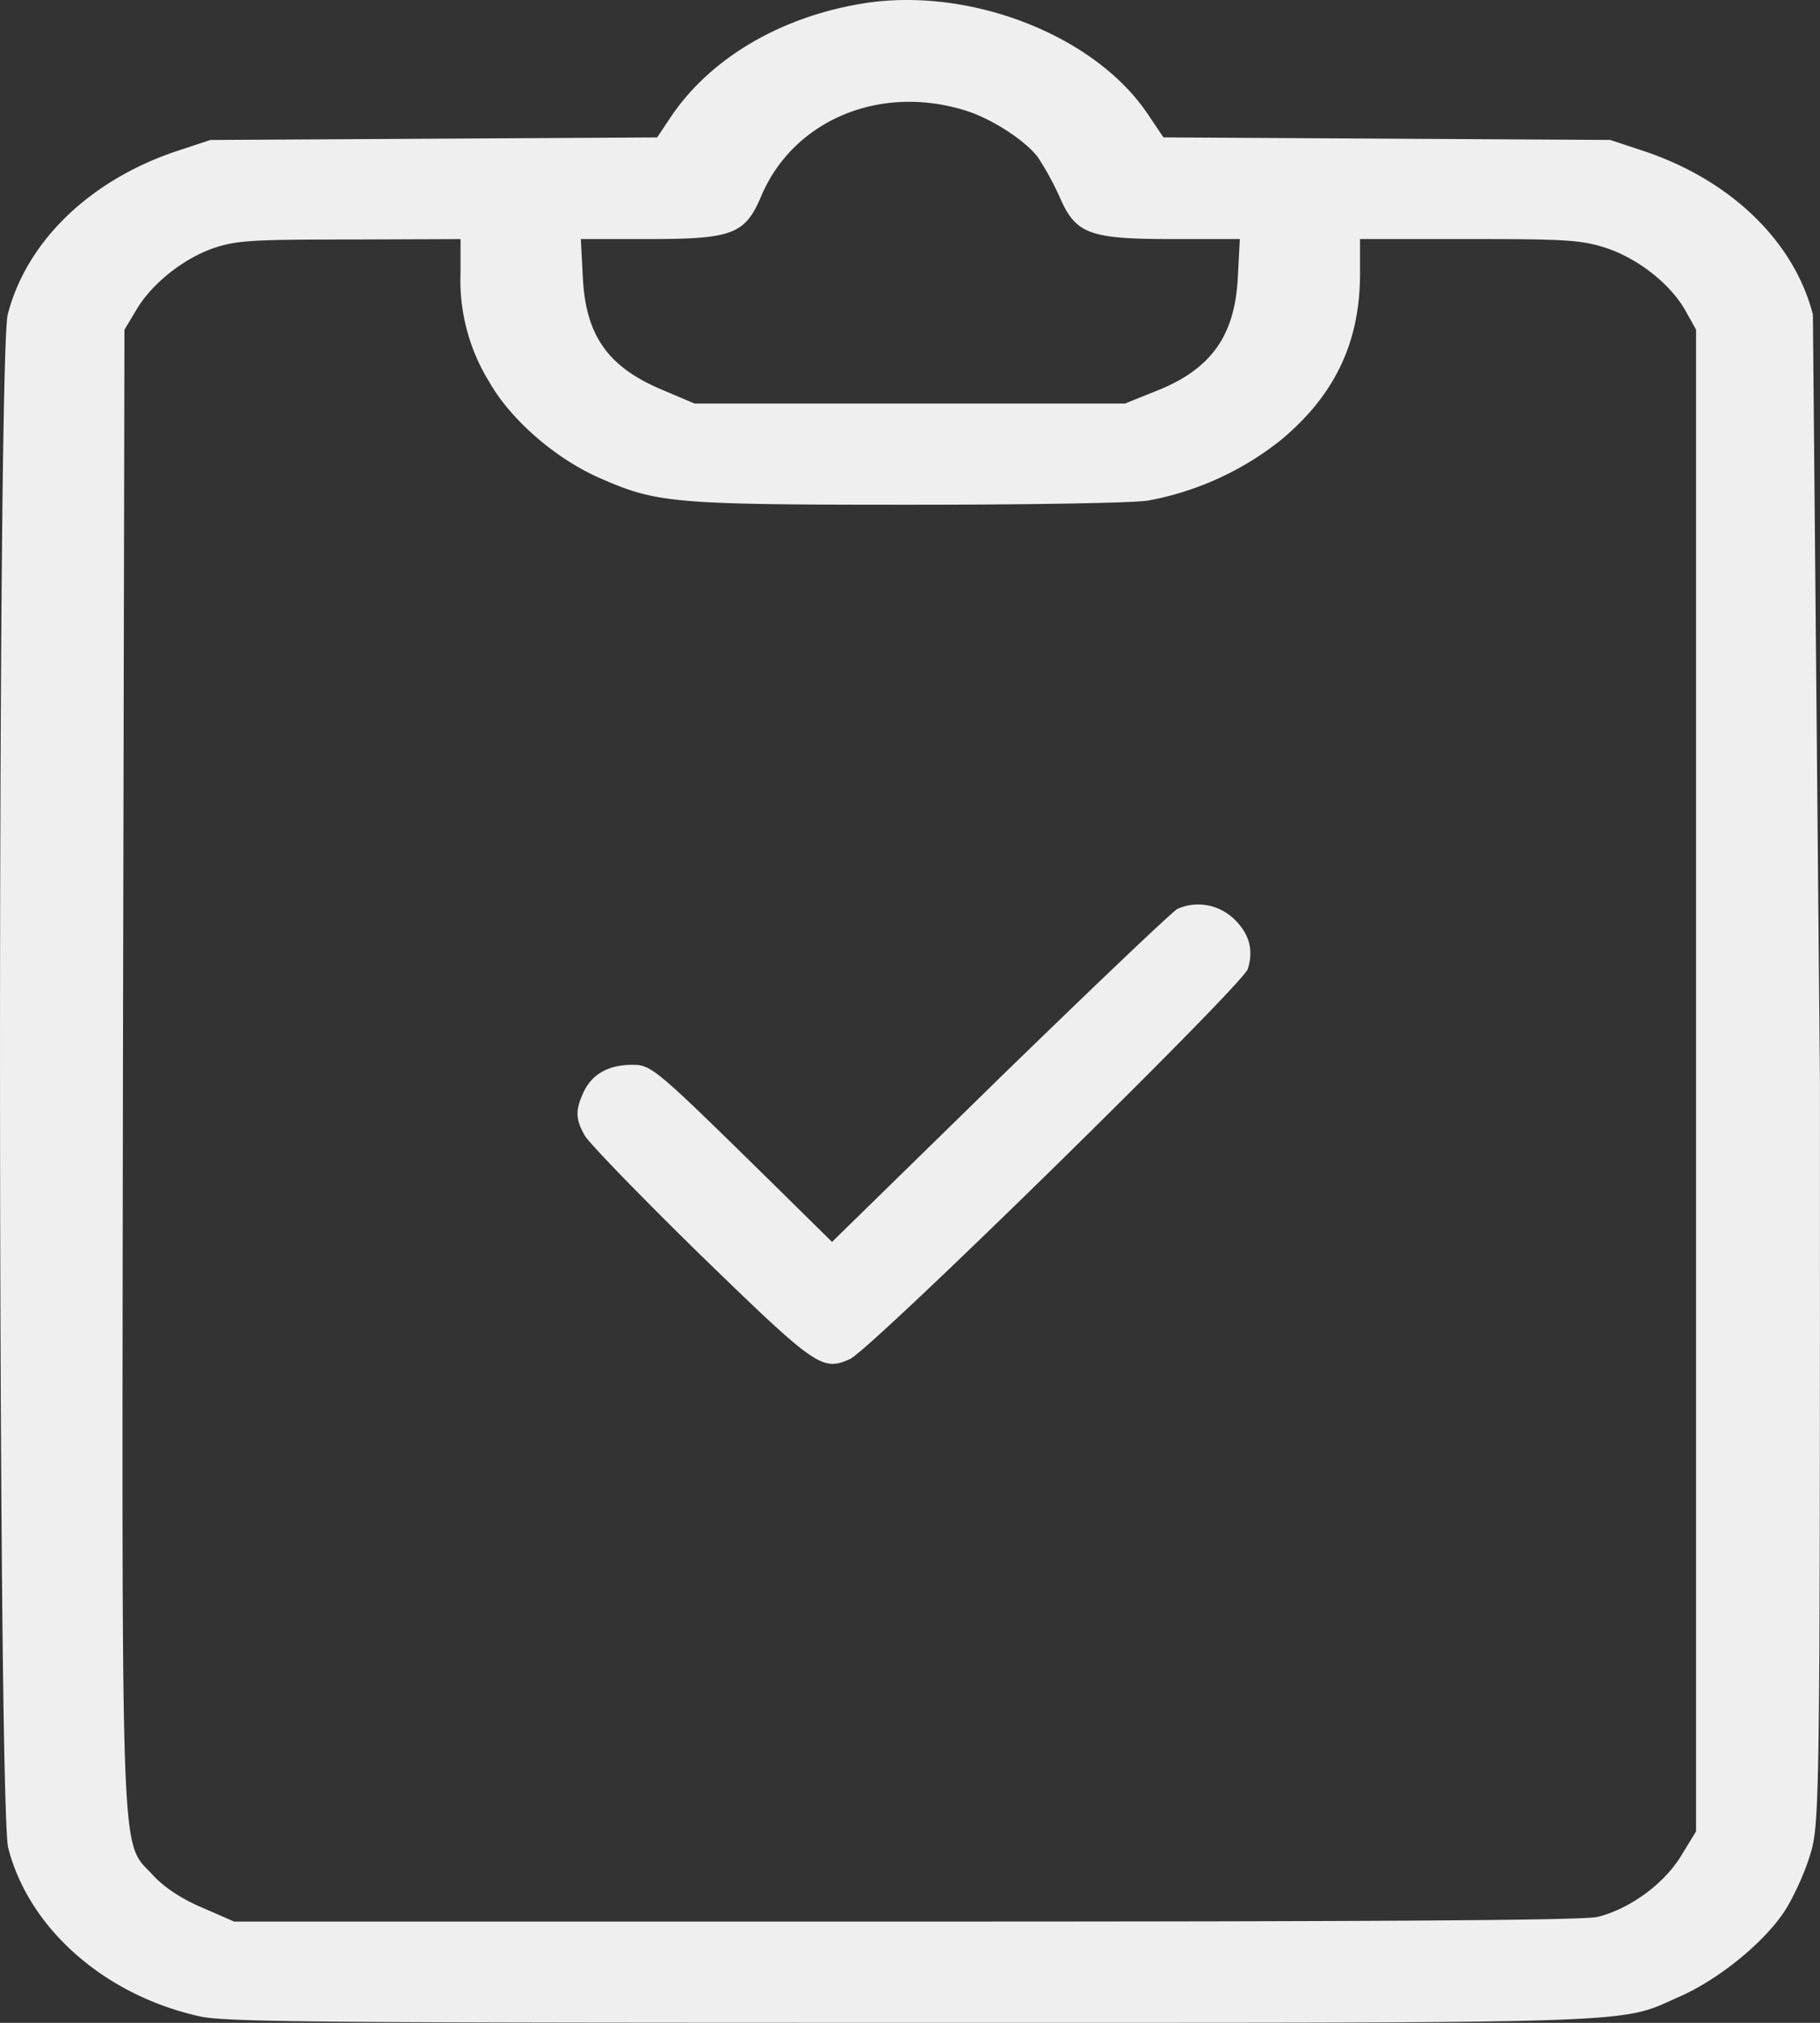 <svg xmlns="http://www.w3.org/2000/svg" width="45" height="50" fill="#efefef"><rect width="100%" height="100%" fill="#333333" stroke="none"/><path d="M21.421.072c-2.049.313-3.811 1.324-4.811 2.783l-.362.542-11.046.063-.85.281C2.215 4.46.653 5.972.191 7.775c-.262 1.053-.25 36.836.012 37.899.512 2.001 2.387 3.648 4.748 4.169.65.136 2.861.156 17.556.156 18.544 0 17.481.031 19.043-.657.937-.417 2.024-1.292 2.549-2.064.225-.334.512-.959.65-1.407.25-.792.25-1.188.25-19.106l-.175-18.991c-.462-1.803-2.024-3.315-4.161-4.034l-.85-.281-11.046-.063-.4-.594C27.069.885 24.032-.314 21.421.072zm2.374 2.637c.675.188 1.562.761 1.874 1.188a7.15 7.15 0 0 1 .525.959c.4.928.725 1.053 2.787 1.053h1.674l-.05.959c-.075 1.449-.675 2.272-2.037 2.804l-.75.302H17.172l-.762-.323c-1.362-.563-1.924-1.334-1.999-2.783l-.05-.959h1.674c2.074 0 2.387-.115 2.787-1.063.787-1.855 2.886-2.752 4.973-2.137zM11.387 6.743a4.77 4.77 0 0 0 .712 2.7c.525.928 1.637 1.897 2.736 2.376 1.4.615 1.799.657 7.622.657 2.986 0 5.561-.042 5.935-.104a7.42 7.42 0 0 0 3.286-1.501c1.324-1.105 1.949-2.408 1.949-4.107v-.855h2.687c2.387 0 2.749.021 3.361.208.812.261 1.624.896 1.999 1.563l.262.469v37.117l-.375.615c-.425.688-1.262 1.303-2.062 1.501-.337.083-5.098.115-17.094.115H5.789l-.787-.344c-.5-.209-.937-.5-1.2-.782-.837-.928-.787.386-.762-19.877L3.077 8.15l.287-.479c.387-.667 1.2-1.303 1.962-1.553.55-.177.962-.198 3.349-.198l2.712-.01v.834zm17.732 15.719c-.115.052-2.085 1.928-4.378 4.159l-4.169 4.076-1.407-1.386c-2.981-2.929-3.054-2.991-3.533-2.991-.584 0-.99.229-1.199.667-.208.448-.208.667.021 1.074.094.177 1.376 1.501 2.846 2.939 2.877 2.793 3.023 2.898 3.711 2.595.511-.219 9.694-9.225 9.84-9.641.156-.49.031-.907-.386-1.282-.375-.323-.896-.407-1.345-.209z"/></svg>